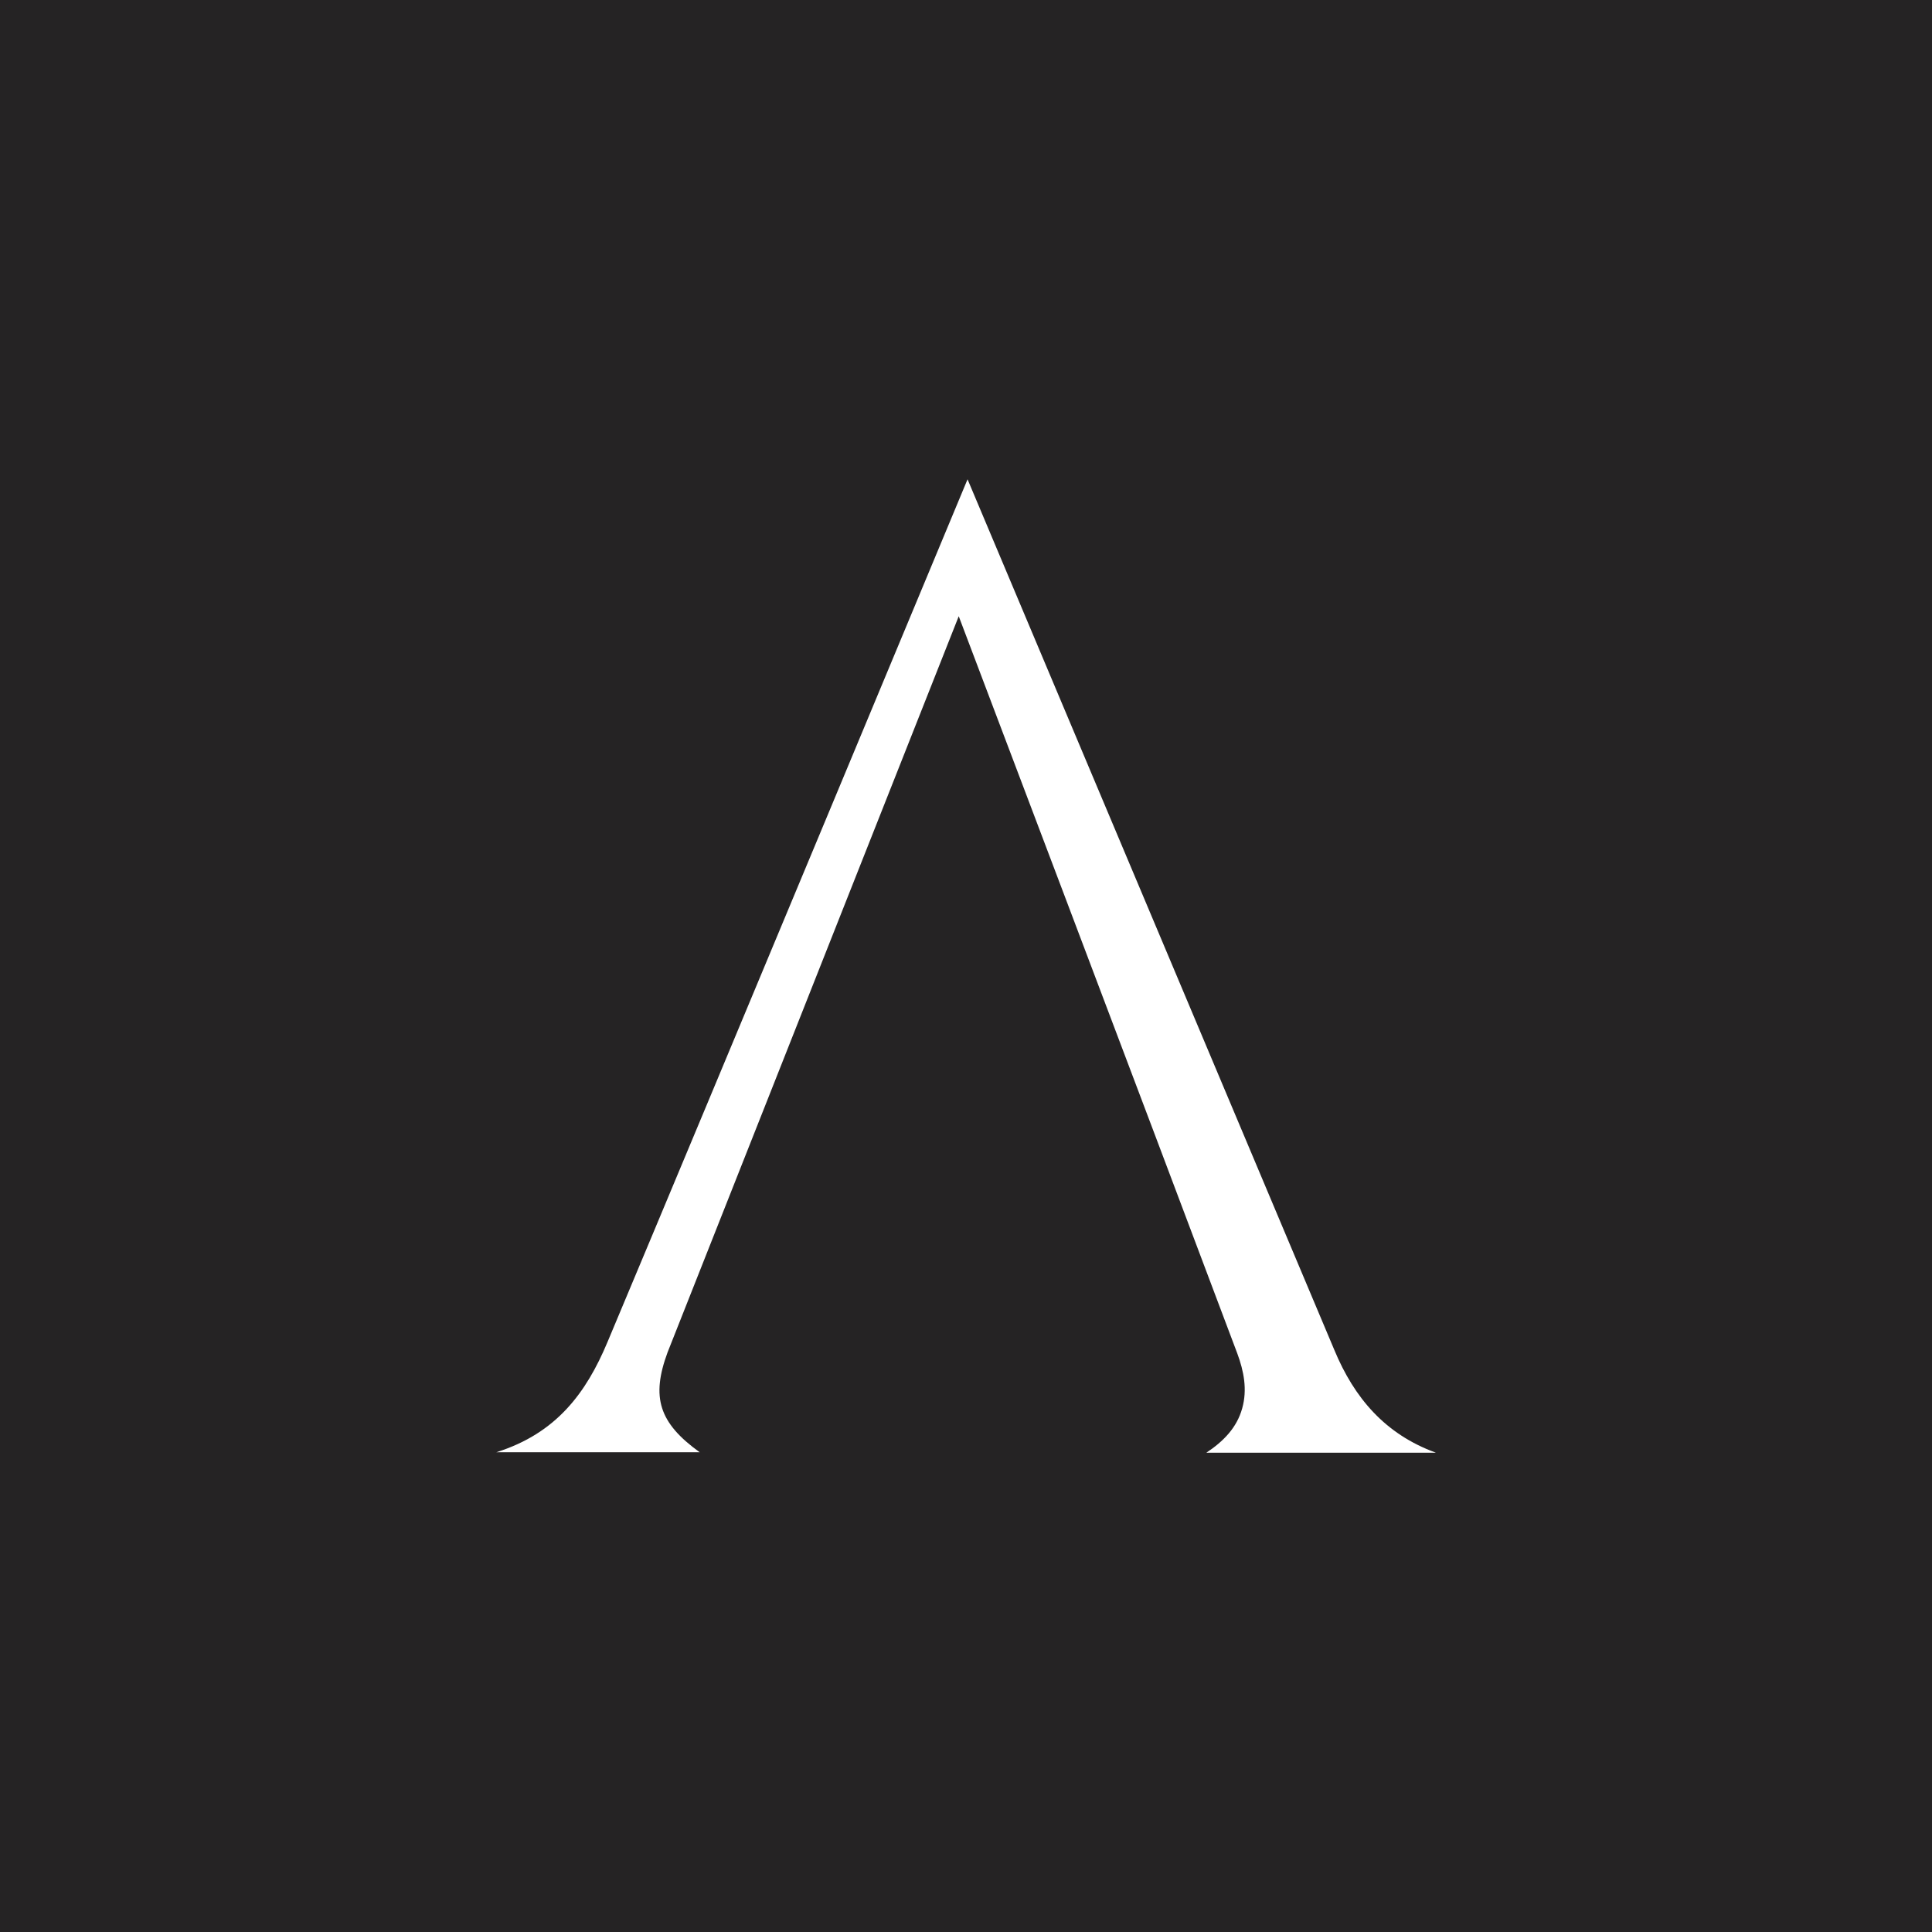 <svg xmlns="http://www.w3.org/2000/svg" id="Layer_1" data-name="Layer 1" width="125" height="125" viewBox="0 0 125 125"><rect width="125" height="125" style="fill: #252324; stroke-width: 0px;"></rect><path d="M92.89,93.99h-14.84c1.1-.73,1.97-1.61,2.32-2.87.34-1.21.11-2.4-.32-3.56-5.85-15.57-18.02-47.69-18.02-47.69,0,0-18.8,47.52-18.84,47.63-1.07,2.9-.56,4.56,2.08,6.46h-13.16c3.89-1.22,5.82-3.85,7.19-7.12,7-16.67,23.3-55.83,23.3-55.83l23.73,56.33c1.29,3.11,3.29,5.45,6.55,6.64Z" style="fill: #fff; stroke-width: 0px;"></path></svg>